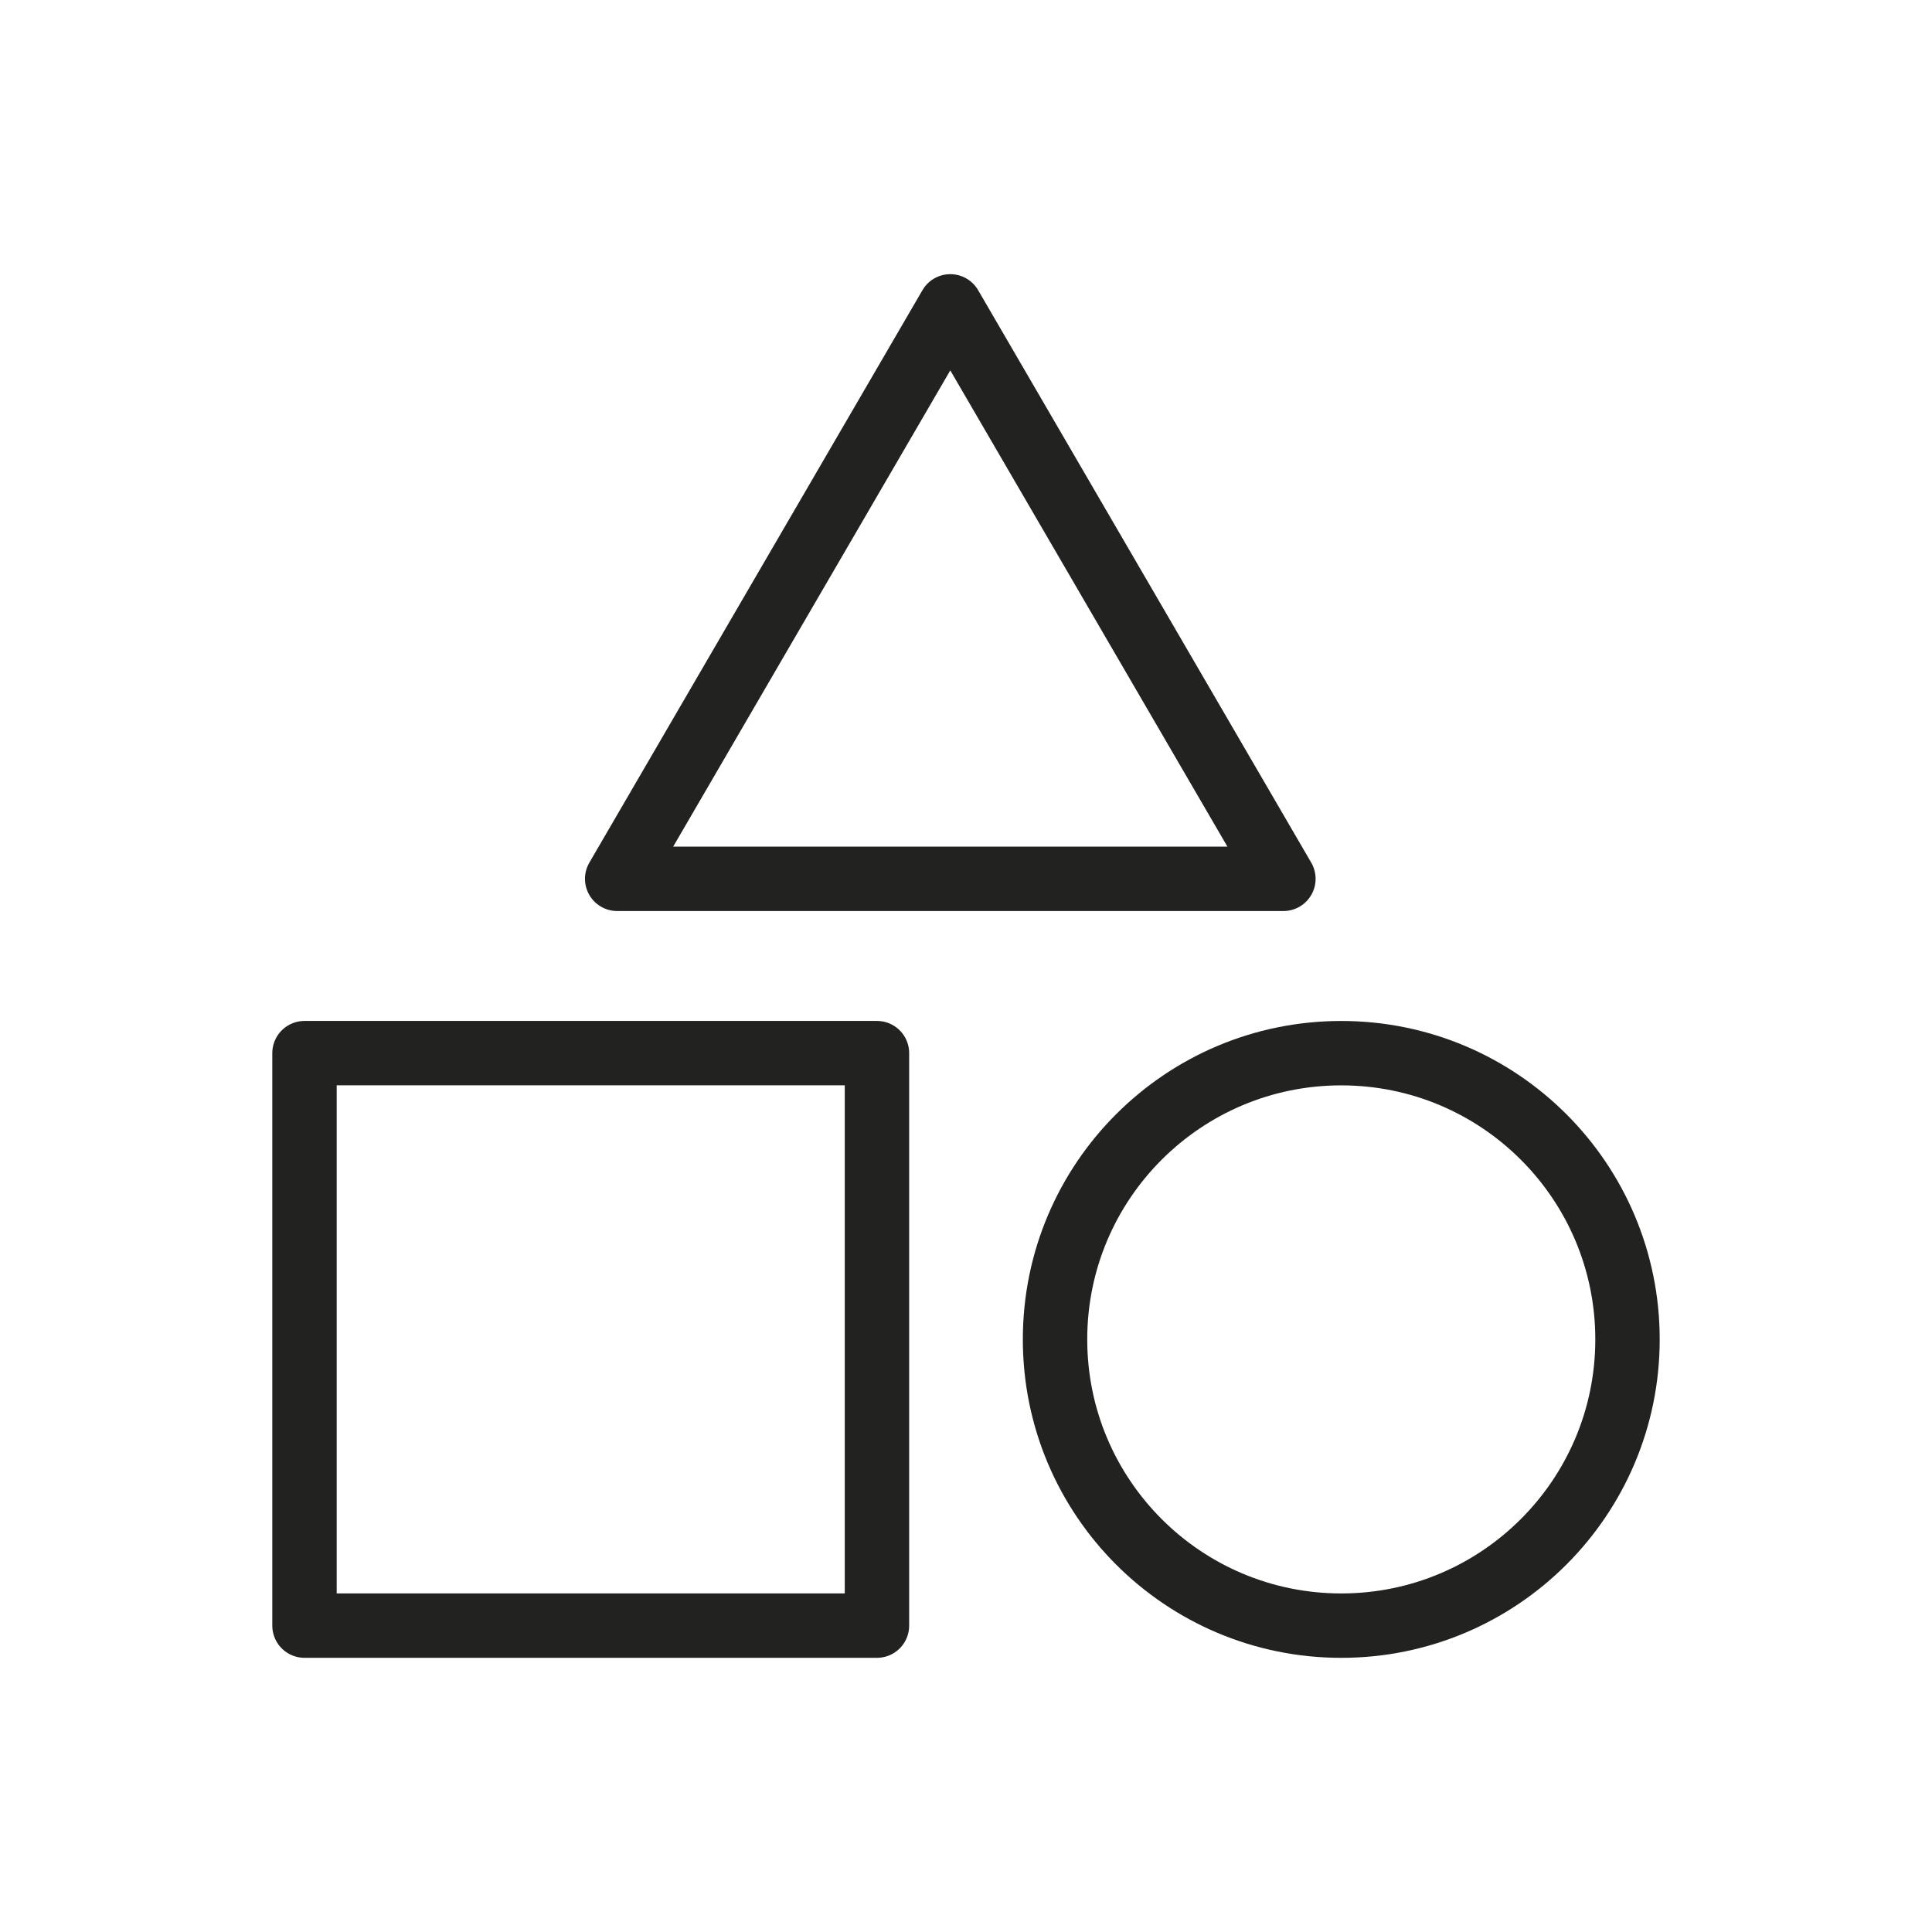 <?xml version="1.0" encoding="UTF-8"?> <svg xmlns="http://www.w3.org/2000/svg" id="icons" viewBox="0 0 600 600"><defs><style>.cls-1{fill:none;stroke:#222220;stroke-linejoin:round;stroke-width:20px;}</style></defs><rect class="cls-1" x="94.564" y="327.063" width="177.785" height="177.785"></rect><path class="cls-1" d="M416.539,504.857c49.093,0,88.897-39.804,88.897-88.897s-39.804-88.888-88.897-88.888-88.888,39.794-88.888,88.888,39.794,88.897,88.888,88.897Z"></path><polygon class="cls-1" points="295.121 95.143 191.671 272.928 398.572 272.928 295.121 95.143"></polygon></svg> 
